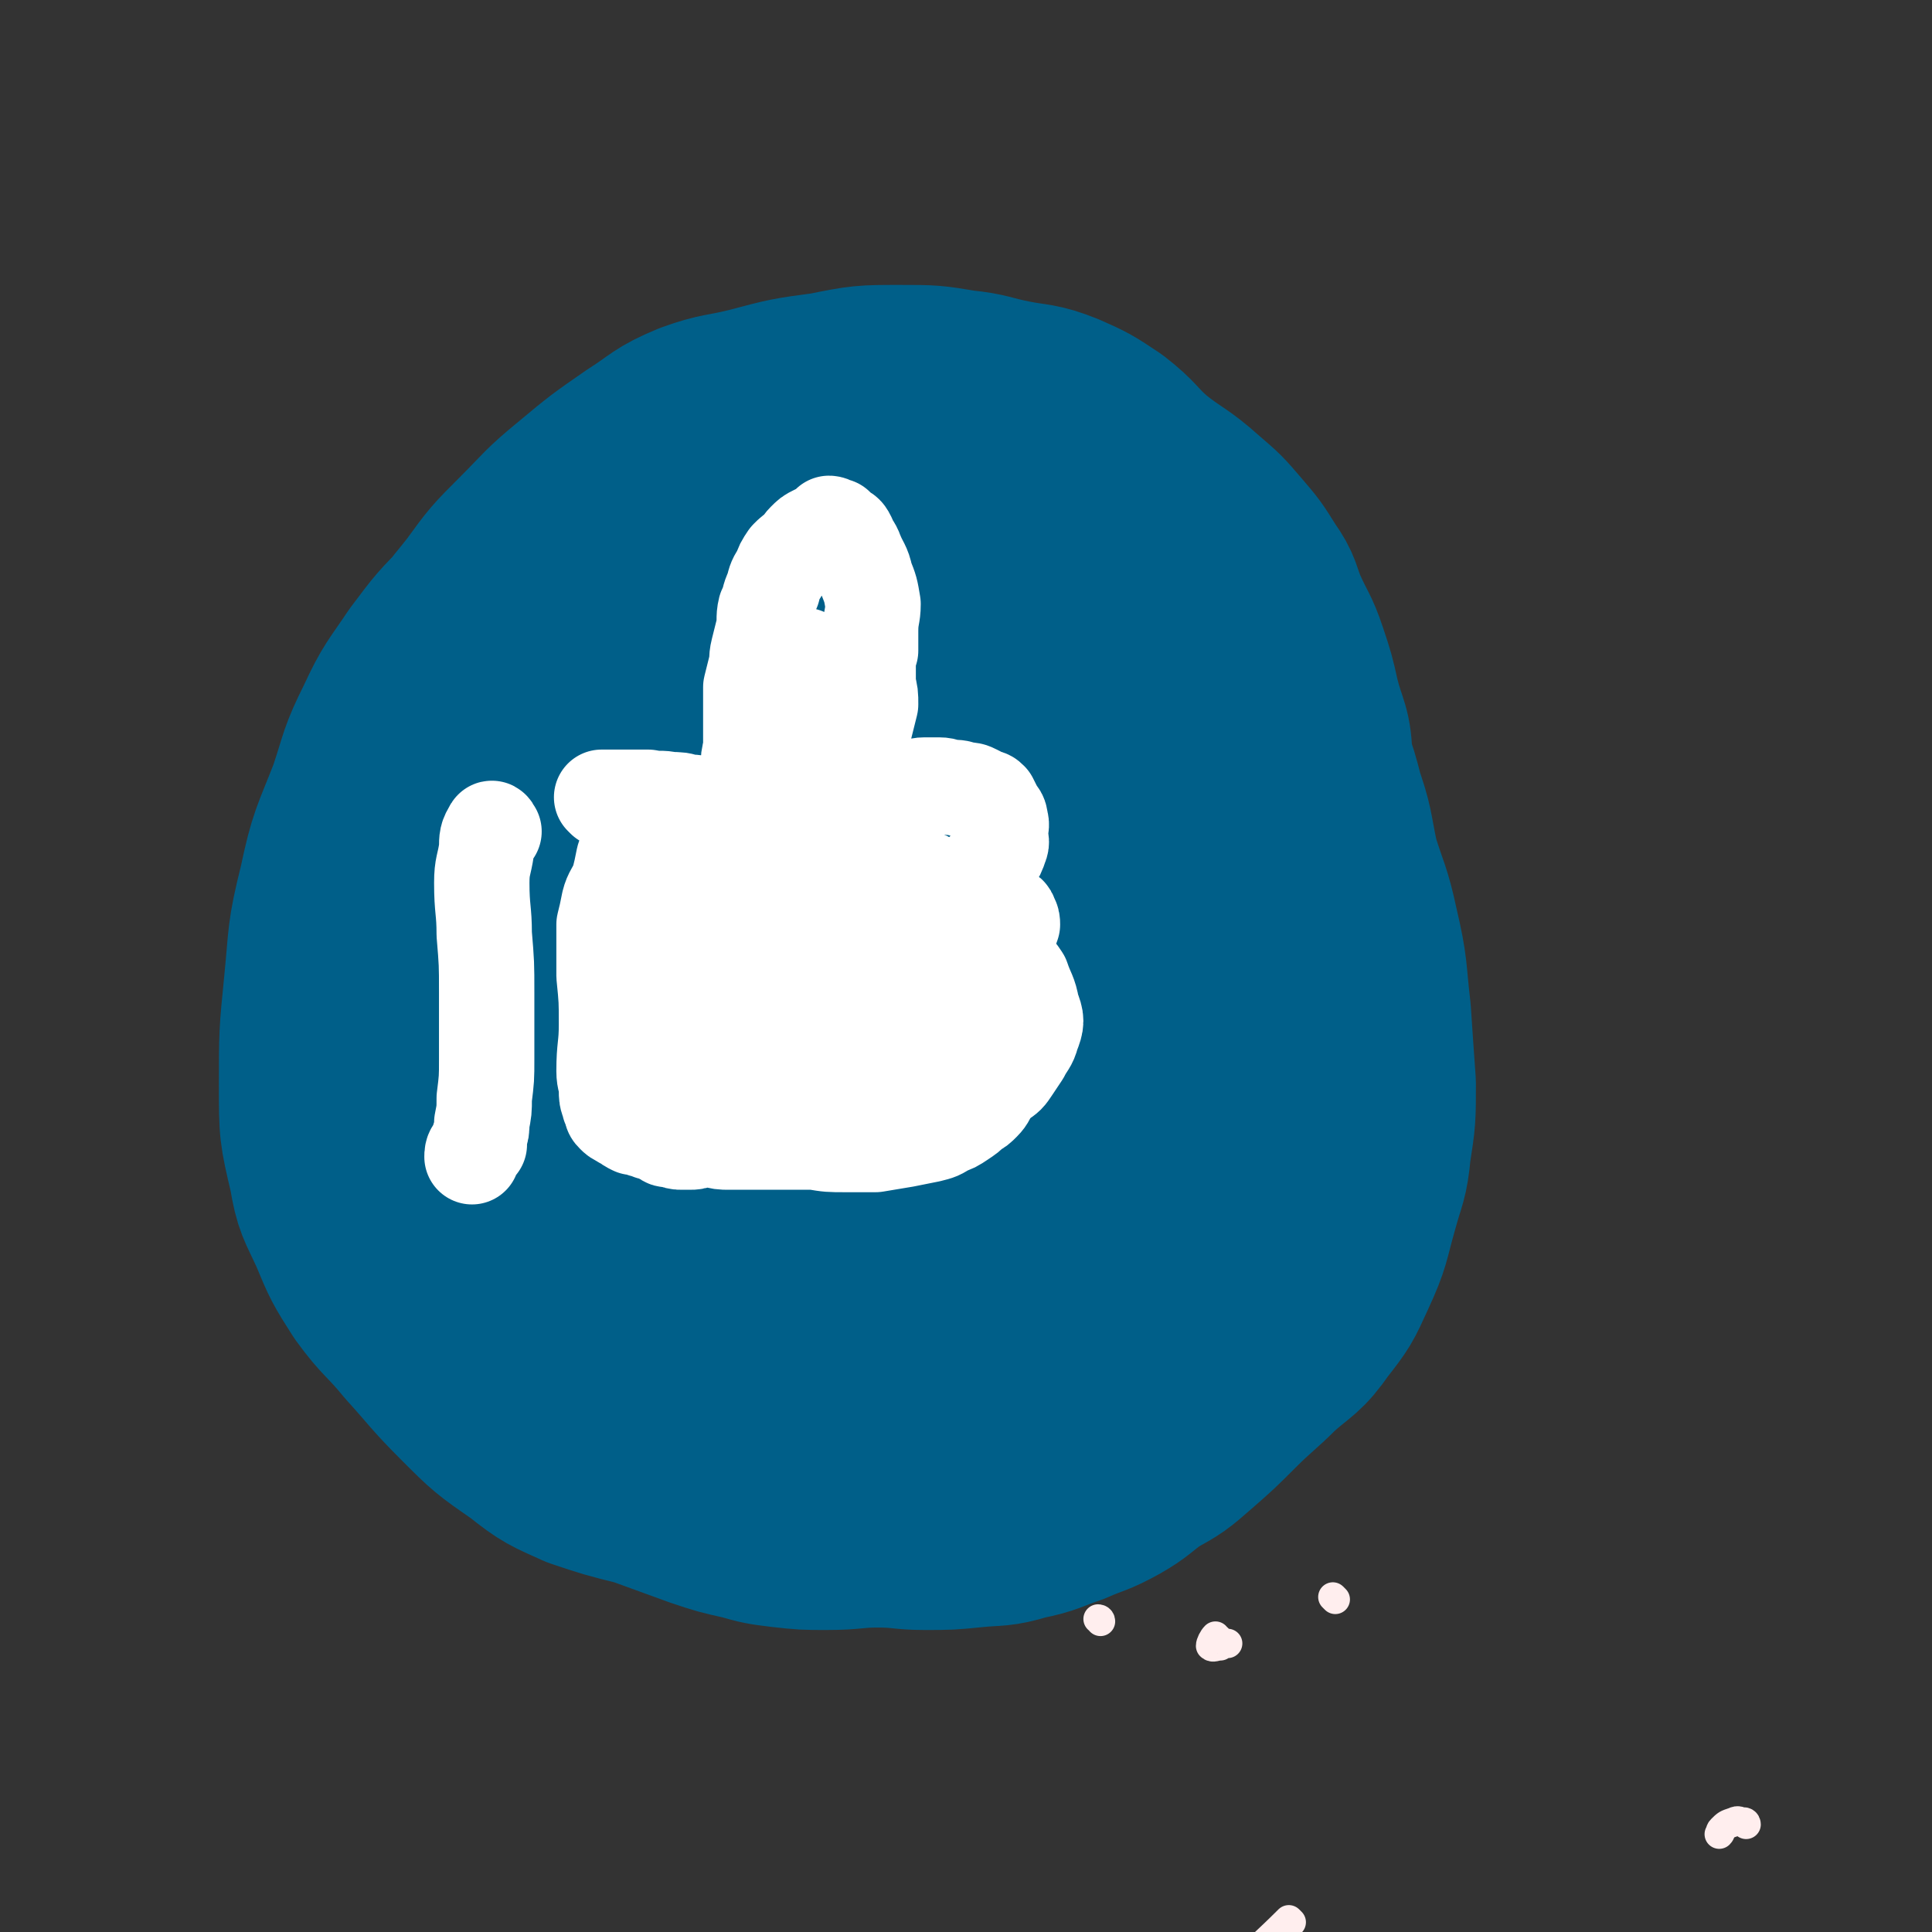 <svg viewBox='0 0 790 790' version='1.1' xmlns='http://www.w3.org/2000/svg' xmlns:xlink='http://www.w3.org/1999/xlink'><rect x="0" y="0" width="790" height="790" fill="#333333" stroke="none"/><g fill='none' stroke='#FFEEEE' stroke-width='12' stroke-linecap='round' stroke-linejoin='round'><path d='M450,663c0,-1 -1,-1 -1,-1 '/><path d='M498,670c-1,0 -1,-1 -1,-1 -1,1 -2,3 -2,4 1,1 2,0 4,0 1,-1 2,-1 3,-1 '/><path d='M714,746c0,0 0,-1 -1,-1 -2,0 -2,-1 -4,0 -3,1 -3,1 -5,3 -1,1 0,1 -1,2 '/><path d='M528,786c0,0 -1,-1 -1,-1 -10,10 -11,10 -21,21 -11,13 -12,12 -20,26 -11,22 -13,22 -18,47 -7,33 -10,35 -5,69 5,37 10,37 24,73 12,31 14,30 28,61 '/><path d='M546,654c0,0 0,0 -1,-1 '/></g>
<g fill='none' stroke='#005F89' stroke-width='79' stroke-linecap='round' stroke-linejoin='round'><path d='M234,241c0,0 -2,-1 -1,-1 2,-4 2,-5 5,-8 7,-7 7,-7 16,-12 12,-9 12,-10 26,-16 20,-8 20,-10 41,-14 23,-4 25,-6 48,-1 27,6 28,7 53,22 24,15 25,16 44,37 19,22 17,24 32,49 13,21 15,21 24,44 8,18 8,18 9,37 2,22 1,23 -2,45 -4,27 -4,27 -13,53 -9,25 -9,25 -23,48 -10,18 -10,18 -25,34 -15,16 -15,18 -34,29 -16,10 -17,9 -35,13 -22,4 -22,4 -44,3 -23,-1 -23,0 -45,-6 -24,-6 -25,-6 -46,-19 -22,-14 -22,-15 -40,-34 -15,-15 -15,-16 -27,-33 -11,-16 -12,-16 -20,-34 -8,-21 -8,-21 -11,-43 -5,-28 -5,-29 -4,-57 2,-29 1,-30 9,-58 8,-27 8,-28 24,-51 14,-21 16,-21 35,-37 18,-16 18,-18 40,-28 19,-8 21,-9 42,-9 23,0 24,2 47,9 26,9 27,9 50,24 24,17 24,19 44,41 18,20 20,20 32,44 10,19 9,20 13,41 3,23 3,24 1,47 -2,24 -3,24 -11,48 -7,23 -7,24 -19,45 -10,19 -11,20 -26,36 -14,15 -13,17 -31,26 -21,11 -22,10 -45,13 -24,3 -25,4 -48,0 -21,-4 -23,-4 -42,-15 -18,-11 -18,-13 -32,-30 -15,-18 -15,-20 -26,-42 -10,-20 -11,-20 -16,-42 -5,-19 -5,-20 -3,-40 2,-26 1,-27 10,-51 11,-26 12,-27 29,-50 18,-24 18,-25 42,-43 18,-14 19,-16 41,-20 23,-3 25,-2 47,6 22,7 23,8 41,23 21,16 22,17 36,38 16,24 17,25 25,52 8,25 8,26 8,52 0,27 1,28 -7,54 -8,24 -9,25 -24,44 -14,20 -15,21 -35,34 -20,13 -22,13 -45,17 -19,3 -21,2 -39,-4 -20,-6 -21,-7 -38,-19 -19,-13 -20,-14 -34,-32 -14,-19 -14,-21 -23,-44 -9,-24 -10,-25 -11,-52 -1,-18 0,-19 6,-36 6,-15 6,-16 17,-28 12,-13 14,-13 30,-21 18,-11 19,-12 39,-17 23,-6 25,-7 48,-5 21,2 22,4 41,14 22,13 24,13 41,33 14,17 14,19 19,40 4,18 3,20 -1,37 -4,18 -4,19 -15,34 -12,17 -13,19 -30,31 -15,9 -16,9 -34,12 -21,3 -22,4 -43,1 -19,-3 -21,-3 -37,-13 -20,-13 -21,-14 -34,-34 -12,-18 -11,-20 -15,-42 -4,-17 -5,-18 -1,-35 3,-17 4,-18 13,-32 9,-12 9,-14 22,-21 16,-10 18,-10 36,-14 18,-4 19,-5 37,-2 16,3 18,4 31,13 13,10 14,12 22,27 7,13 6,15 8,30 2,15 4,16 1,31 -4,15 -7,15 -16,28 -8,11 -7,13 -17,21 -9,7 -11,6 -22,8 -8,1 -9,1 -16,-2 -9,-4 -10,-4 -15,-12 -9,-12 -10,-13 -13,-27 -4,-20 -4,-22 -1,-42 1,-10 2,-11 9,-19 7,-9 8,-10 18,-13 10,-4 11,-3 22,-1 11,2 11,3 21,10 9,5 10,5 16,13 6,8 7,8 8,17 2,9 2,11 0,20 -4,11 -4,12 -12,21 -6,9 -7,9 -16,14 -11,5 -12,6 -24,7 -9,1 -10,0 -18,-3 -7,-3 -7,-4 -12,-10 -3,-5 -3,-6 -5,-12 -1,-6 -1,-7 1,-12 4,-7 5,-8 12,-12 7,-5 8,-5 16,-7 10,-2 11,-3 21,-2 6,0 7,1 12,4 3,3 3,4 3,9 1,5 2,6 0,11 -3,7 -3,7 -8,13 -10,10 -10,10 -22,18 -13,8 -13,9 -28,13 -14,5 -15,4 -30,5 -15,1 -16,2 -30,-1 -12,-4 -12,-6 -23,-13 -9,-7 -9,-7 -17,-15 -7,-8 -8,-8 -13,-17 -6,-12 -7,-13 -9,-26 -3,-16 -3,-17 -2,-33 1,-17 2,-18 6,-35 3,-13 3,-13 7,-26 5,-12 4,-13 10,-24 7,-13 8,-13 17,-23 12,-14 12,-14 25,-25 11,-10 11,-11 24,-17 15,-7 16,-6 31,-9 15,-4 16,-5 31,-6 12,0 12,1 24,4 10,3 10,4 20,8 12,6 13,5 25,11 13,8 14,8 26,18 13,10 13,11 25,23 9,9 9,9 16,20 9,13 8,13 14,27 8,15 8,15 14,31 7,19 9,19 13,39 3,20 2,20 1,41 -1,20 1,21 -4,41 -5,19 -6,19 -16,37 -8,15 -9,15 -19,29 -9,12 -10,12 -20,23 -12,12 -11,12 -24,22 -12,9 -13,10 -27,16 -11,5 -12,5 -24,7 -12,2 -12,2 -24,2 -14,0 -14,0 -28,-2 -13,-1 -13,-2 -27,-4 -13,-2 -13,-1 -27,-4 -12,-3 -13,-2 -24,-7 -13,-5 -12,-6 -24,-13 -11,-7 -11,-7 -21,-15 -12,-10 -13,-10 -23,-21 -13,-13 -13,-14 -24,-29 -8,-11 -9,-11 -15,-23 -6,-16 -4,-17 -8,-33 -3,-18 -5,-18 -7,-35 -1,-19 -1,-19 2,-38 2,-17 3,-17 8,-35 4,-13 5,-13 10,-25 7,-17 6,-18 15,-34 9,-17 9,-18 21,-33 11,-15 11,-16 26,-28 13,-11 14,-10 29,-19 14,-8 14,-8 29,-14 14,-6 14,-7 28,-11 13,-3 14,-4 27,-5 14,-1 14,-2 28,0 12,1 12,2 24,5 11,3 11,3 21,8 13,7 12,7 24,16 11,8 11,7 21,16 11,9 11,9 20,19 9,11 9,11 17,22 6,9 6,9 11,18 8,14 8,14 14,28 6,14 7,14 11,30 3,15 3,15 4,31 1,13 1,14 1,27 -1,18 0,19 -4,37 -4,18 -5,17 -11,35 -6,18 -7,17 -14,35 -6,15 -5,15 -12,29 -7,14 -7,14 -16,26 -9,13 -9,13 -20,24 -10,10 -10,11 -22,19 -12,8 -13,8 -26,13 -12,5 -12,5 -24,8 -15,3 -15,2 -31,4 -15,2 -15,3 -30,3 -14,0 -14,-1 -27,-2 -11,-2 -11,-2 -22,-4 -14,-2 -14,-1 -27,-4 -12,-3 -12,-3 -24,-7 -11,-5 -12,-5 -22,-13 -13,-9 -13,-9 -24,-20 -11,-11 -11,-12 -21,-23 -9,-11 -10,-10 -18,-21 -7,-11 -7,-11 -12,-23 -5,-11 -6,-11 -8,-23 -4,-17 -4,-17 -4,-35 0,-21 0,-21 2,-41 2,-20 1,-20 6,-40 4,-19 5,-19 12,-37 5,-15 4,-15 11,-29 6,-13 7,-13 15,-25 9,-12 9,-12 19,-22 12,-13 12,-13 26,-24 10,-8 10,-8 22,-15 15,-7 15,-7 30,-13 14,-6 14,-7 28,-11 15,-5 15,-4 31,-6 16,-3 16,-3 31,-4 16,-1 16,-2 31,-1 12,0 12,1 24,4 10,2 10,3 19,7 10,6 10,6 20,13 11,8 12,7 21,17 11,11 11,12 20,24 8,12 8,13 15,26 9,14 9,14 17,30 7,14 8,13 13,28 5,14 4,14 7,28 4,13 5,13 8,27 4,17 3,17 5,34 1,15 1,15 2,29 0,14 0,14 -2,27 -1,11 -2,11 -5,22 -4,14 -3,14 -9,27 -5,11 -5,11 -12,20 -7,10 -8,9 -17,17 -8,8 -9,8 -17,16 -8,8 -8,8 -16,15 -8,7 -8,7 -17,12 -7,5 -7,6 -14,10 -9,5 -9,4 -18,8 -9,3 -9,4 -19,6 -10,3 -10,2 -20,3 -10,1 -10,1 -20,1 -9,0 -9,-1 -19,-1 -10,0 -10,1 -21,1 -9,0 -9,0 -18,-1 -8,-1 -8,-1 -15,-3 -9,-2 -9,-2 -18,-5 -11,-4 -11,-4 -22,-8 -9,-4 -9,-4 -19,-9 -8,-5 -9,-5 -17,-11 -8,-6 -7,-7 -14,-14 -10,-11 -10,-11 -20,-22 -8,-10 -9,-10 -17,-21 -8,-12 -6,-13 -13,-26 -5,-10 -6,-10 -10,-20 -4,-8 -4,-9 -7,-18 -4,-10 -5,-10 -7,-20 -2,-10 -2,-11 -2,-22 0,-16 0,-17 3,-33 2,-17 3,-17 8,-33 3,-14 4,-14 8,-28 4,-13 4,-13 8,-25 4,-12 4,-12 9,-24 5,-10 4,-11 9,-20 6,-11 7,-11 14,-20 8,-11 8,-11 18,-21 10,-10 10,-11 21,-20 12,-10 12,-10 25,-19 11,-7 10,-8 22,-13 11,-4 12,-3 24,-6 15,-4 15,-4 30,-6 15,-3 15,-3 30,-3 13,0 13,0 25,2 10,1 10,2 20,4 10,2 11,1 21,5 9,4 9,4 18,10 9,7 8,8 16,15 10,8 11,7 21,16 7,6 7,6 13,13 6,7 6,7 11,15 5,7 4,8 7,15 4,9 5,9 8,18 3,9 3,9 5,18 3,12 5,12 5,24 2,29 1,32 1,59 '/></g>
<g fill='none' stroke='#FFFFFF' stroke-width='39' stroke-linecap='round' stroke-linejoin='round'><path d='M202,340c0,0 -1,-2 -1,-1 -2,3 -2,4 -2,8 -1,7 -2,7 -2,14 0,11 1,11 1,21 1,12 1,12 1,24 0,13 0,13 0,27 0,8 0,8 -1,16 0,5 0,5 -1,10 0,3 0,3 -1,6 0,2 0,2 0,3 -1,1 -1,1 -2,2 -1,1 -1,2 -1,3 '/><path d='M247,327c0,0 -1,-1 -1,-1 1,0 2,0 5,0 3,0 3,0 6,0 4,0 4,0 8,0 5,1 5,0 9,1 4,0 4,0 7,1 3,0 3,0 6,1 3,1 3,1 6,1 2,1 2,0 4,0 2,0 2,0 3,1 1,0 1,0 2,0 1,0 1,0 1,0 0,0 0,0 0,-1 0,-1 0,-1 0,-2 0,0 0,0 0,-1 1,-2 1,-2 1,-3 1,-2 1,-2 1,-5 1,-2 0,-2 1,-5 0,-4 0,-4 1,-8 0,-4 0,-4 0,-8 0,-5 0,-5 0,-9 0,-4 0,-5 0,-8 1,-4 1,-4 2,-8 1,-3 0,-3 1,-7 1,-4 1,-4 2,-8 1,-4 0,-5 1,-9 2,-4 1,-4 3,-8 1,-4 1,-4 3,-7 1,-3 1,-3 3,-6 2,-2 2,-2 4,-3 2,-2 1,-2 3,-4 2,-2 2,-2 4,-3 2,-1 2,-1 4,-2 1,-1 1,-1 2,-2 1,0 2,1 3,1 1,1 1,1 2,2 2,1 2,1 3,3 1,3 2,3 3,6 2,5 3,5 4,10 2,5 2,5 3,11 0,5 -1,5 -1,11 0,4 0,4 0,8 -1,3 -1,3 -1,7 0,3 0,3 0,7 1,4 1,4 1,8 -1,4 -1,4 -2,8 -1,4 -1,4 -2,8 -1,3 -1,3 -2,6 -1,2 -1,2 -1,4 -1,1 -1,1 -1,3 0,1 0,1 1,2 0,1 0,1 0,2 0,1 0,1 0,2 0,0 0,1 1,1 0,0 0,0 1,0 1,0 1,0 2,0 2,0 2,0 3,0 2,0 2,0 5,-1 2,0 2,0 5,0 3,0 3,-1 6,-1 3,0 3,-1 6,-1 3,0 3,0 6,0 3,0 3,1 5,1 3,0 3,0 5,1 3,0 3,0 5,1 2,1 2,1 3,2 2,0 2,0 3,1 1,2 1,2 2,4 1,2 2,2 2,4 1,3 0,3 0,6 0,2 1,3 0,5 -1,3 -1,3 -3,6 -1,2 -1,2 -4,4 -2,2 -2,2 -5,4 -2,1 -3,1 -5,2 -3,1 -3,1 -6,2 -3,0 -3,0 -5,0 -2,0 -2,0 -5,0 -1,-1 -1,-1 -2,-1 -1,0 -1,0 -1,0 -1,-1 0,-1 0,-1 1,-1 1,-1 2,-1 1,0 1,0 3,0 2,0 2,0 3,0 3,1 3,1 6,1 5,2 5,2 10,3 4,2 4,2 8,4 3,1 3,1 5,3 2,2 3,1 3,3 1,1 1,2 1,3 -1,3 -1,3 -2,5 -1,3 -1,3 -3,5 -1,2 -1,2 -3,3 -1,1 0,1 -1,2 -1,1 -2,1 -1,1 1,0 1,-1 3,-1 2,0 2,0 3,1 2,0 2,0 3,1 3,2 3,2 5,5 2,6 3,6 4,12 2,5 2,6 0,11 -1,4 -2,4 -4,8 -2,3 -2,3 -4,6 -2,3 -2,3 -5,5 -2,2 -2,2 -4,4 -1,2 -1,3 -3,5 -2,2 -2,2 -4,3 -2,2 -2,2 -5,4 -3,2 -3,2 -6,3 -3,2 -3,2 -7,3 -5,1 -5,1 -10,2 -6,1 -6,1 -12,2 -6,0 -6,0 -12,0 -7,0 -7,0 -13,-1 -6,0 -6,0 -13,0 -6,0 -6,0 -12,0 -5,0 -5,0 -10,0 -3,0 -3,0 -7,-1 -2,0 -2,0 -5,0 -2,1 -2,1 -4,1 -2,0 -2,0 -3,0 -2,0 -2,0 -4,-1 -1,0 -1,0 -2,0 -1,0 -1,-1 -2,-1 -1,-1 -1,-1 -2,-1 -1,-1 -1,-1 -3,-1 -1,-1 -1,-1 -3,-1 -2,-1 -2,-1 -4,-1 -2,-1 -2,-1 -3,-2 -1,-1 -1,0 -2,-1 -2,-1 -2,-1 -3,-2 -1,-1 -1,-1 -1,-3 -1,-1 -1,-1 -1,-2 -1,-2 -1,-3 -1,-5 0,-4 -1,-4 -1,-8 0,-10 1,-10 1,-19 0,-10 0,-10 -1,-20 0,-6 0,-6 0,-12 0,-5 0,-5 0,-9 1,-4 1,-4 2,-9 1,-4 2,-4 4,-9 1,-4 1,-4 2,-9 1,-3 1,-3 2,-6 0,-2 0,-2 1,-3 0,-1 0,-1 0,-1 0,-1 0,-1 0,-1 0,1 0,1 0,2 0,2 0,2 1,4 1,4 1,4 1,8 2,8 2,8 3,17 2,11 1,11 2,23 1,8 2,8 2,17 1,5 1,5 1,9 0,4 0,4 1,8 0,3 0,3 0,5 0,3 0,3 0,5 1,1 0,1 1,2 0,0 0,1 0,1 1,-2 0,-2 1,-4 0,-3 0,-3 1,-7 1,-11 1,-11 2,-22 2,-14 2,-14 5,-29 1,-5 1,-5 3,-11 1,-2 1,-2 2,-4 1,-1 1,-1 1,-3 1,-1 1,-1 2,-2 1,-1 1,-2 2,-2 1,-1 1,-1 2,0 0,1 0,2 0,4 0,3 1,3 1,7 1,6 1,6 1,12 1,9 2,9 2,19 0,8 0,8 -1,16 0,6 1,6 0,12 0,4 0,4 -1,8 0,3 0,3 0,6 0,1 0,1 0,2 0,1 0,2 -1,2 0,0 0,-1 0,-2 0,-1 0,-1 0,-3 0,-4 0,-4 0,-8 1,-17 1,-17 3,-35 2,-16 2,-17 5,-33 2,-9 3,-9 7,-18 2,-6 2,-6 5,-12 2,-5 2,-5 5,-9 1,-3 1,-3 2,-5 1,-1 2,-1 3,-1 0,0 0,1 0,2 -1,2 -1,2 -1,5 -1,4 -1,4 -1,8 -1,7 -1,7 -1,14 0,9 0,9 0,19 -1,9 -1,9 -2,18 0,8 0,8 -1,16 -1,8 -1,8 -2,15 0,6 1,6 0,12 0,3 0,3 -1,5 0,2 -1,2 -2,3 0,1 0,1 0,1 0,-1 0,-1 0,-3 0,-2 0,-2 0,-4 0,-6 0,-6 0,-11 0,-13 0,-13 0,-27 1,-15 1,-15 3,-29 1,-9 1,-9 2,-18 2,-7 2,-7 4,-14 1,-8 2,-8 2,-15 1,-7 0,-8 1,-15 1,-7 1,-7 3,-14 1,-4 2,-4 2,-8 1,-3 1,-3 1,-5 0,-2 -1,-2 -1,-3 0,-1 0,-1 1,-2 0,0 0,-1 0,-1 0,1 0,1 0,3 0,1 0,1 0,3 0,4 -1,4 0,8 0,11 0,11 1,22 1,14 0,14 1,29 1,14 2,14 2,29 -1,12 -1,12 -2,25 -1,11 -2,11 -3,23 -1,9 -1,9 0,17 0,4 0,4 0,9 0,2 0,2 0,4 0,1 0,2 0,1 0,-1 0,-2 0,-5 1,-4 1,-4 1,-8 1,-12 1,-12 3,-24 2,-14 2,-14 5,-27 2,-8 2,-8 6,-16 2,-5 3,-5 5,-10 2,-3 1,-4 2,-7 1,-2 1,-2 2,-4 1,-1 1,-1 1,-1 2,1 2,1 3,3 2,5 2,5 3,9 1,7 0,7 0,14 1,9 2,9 3,18 1,9 2,9 2,19 0,9 -1,9 -2,18 -1,7 -1,7 -2,13 -1,4 0,4 -1,8 -1,1 -1,2 -2,3 0,1 -1,1 -1,0 -1,-1 -1,-1 -2,-4 -1,-3 -2,-4 -2,-8 -1,-11 -1,-11 0,-23 0,-12 0,-12 2,-24 1,-6 1,-6 4,-12 2,-5 3,-4 6,-8 2,-3 2,-3 5,-5 3,-1 3,-1 6,-1 3,0 4,0 6,2 3,2 4,2 6,5 2,3 2,3 4,6 1,3 1,4 2,7 1,4 1,4 0,9 0,5 0,5 -2,10 -2,6 -2,7 -6,12 -2,5 -3,5 -6,9 -3,3 -4,3 -7,6 -3,2 -3,2 -5,3 -2,1 -2,1 -3,2 -1,0 -2,1 -2,0 -1,-1 -1,-1 -1,-3 -1,-2 -1,-2 -2,-4 0,-4 0,-4 1,-7 0,-4 0,-4 1,-8 0,-4 1,-4 2,-7 1,-2 1,-3 2,-5 1,-1 1,-2 2,-2 2,-2 3,-2 4,-2 3,1 3,2 5,4 4,5 3,5 6,11 4,6 4,6 6,14 2,4 2,4 3,9 0,3 0,3 -1,6 0,2 0,2 -1,4 0,1 0,1 -1,2 -1,0 -1,0 -2,-1 -1,0 -1,-1 -2,-2 -2,-3 -2,-3 -4,-7 -3,-7 -3,-7 -6,-15 -2,-7 -2,-7 -3,-15 -1,-5 0,-5 0,-10 0,-3 0,-3 1,-5 0,-2 0,-2 1,-3 1,-1 1,-1 3,-1 1,0 1,1 3,1 1,1 1,1 3,3 2,1 2,1 3,3 2,3 2,3 3,5 1,1 1,1 1,2 '/></g>
</svg>